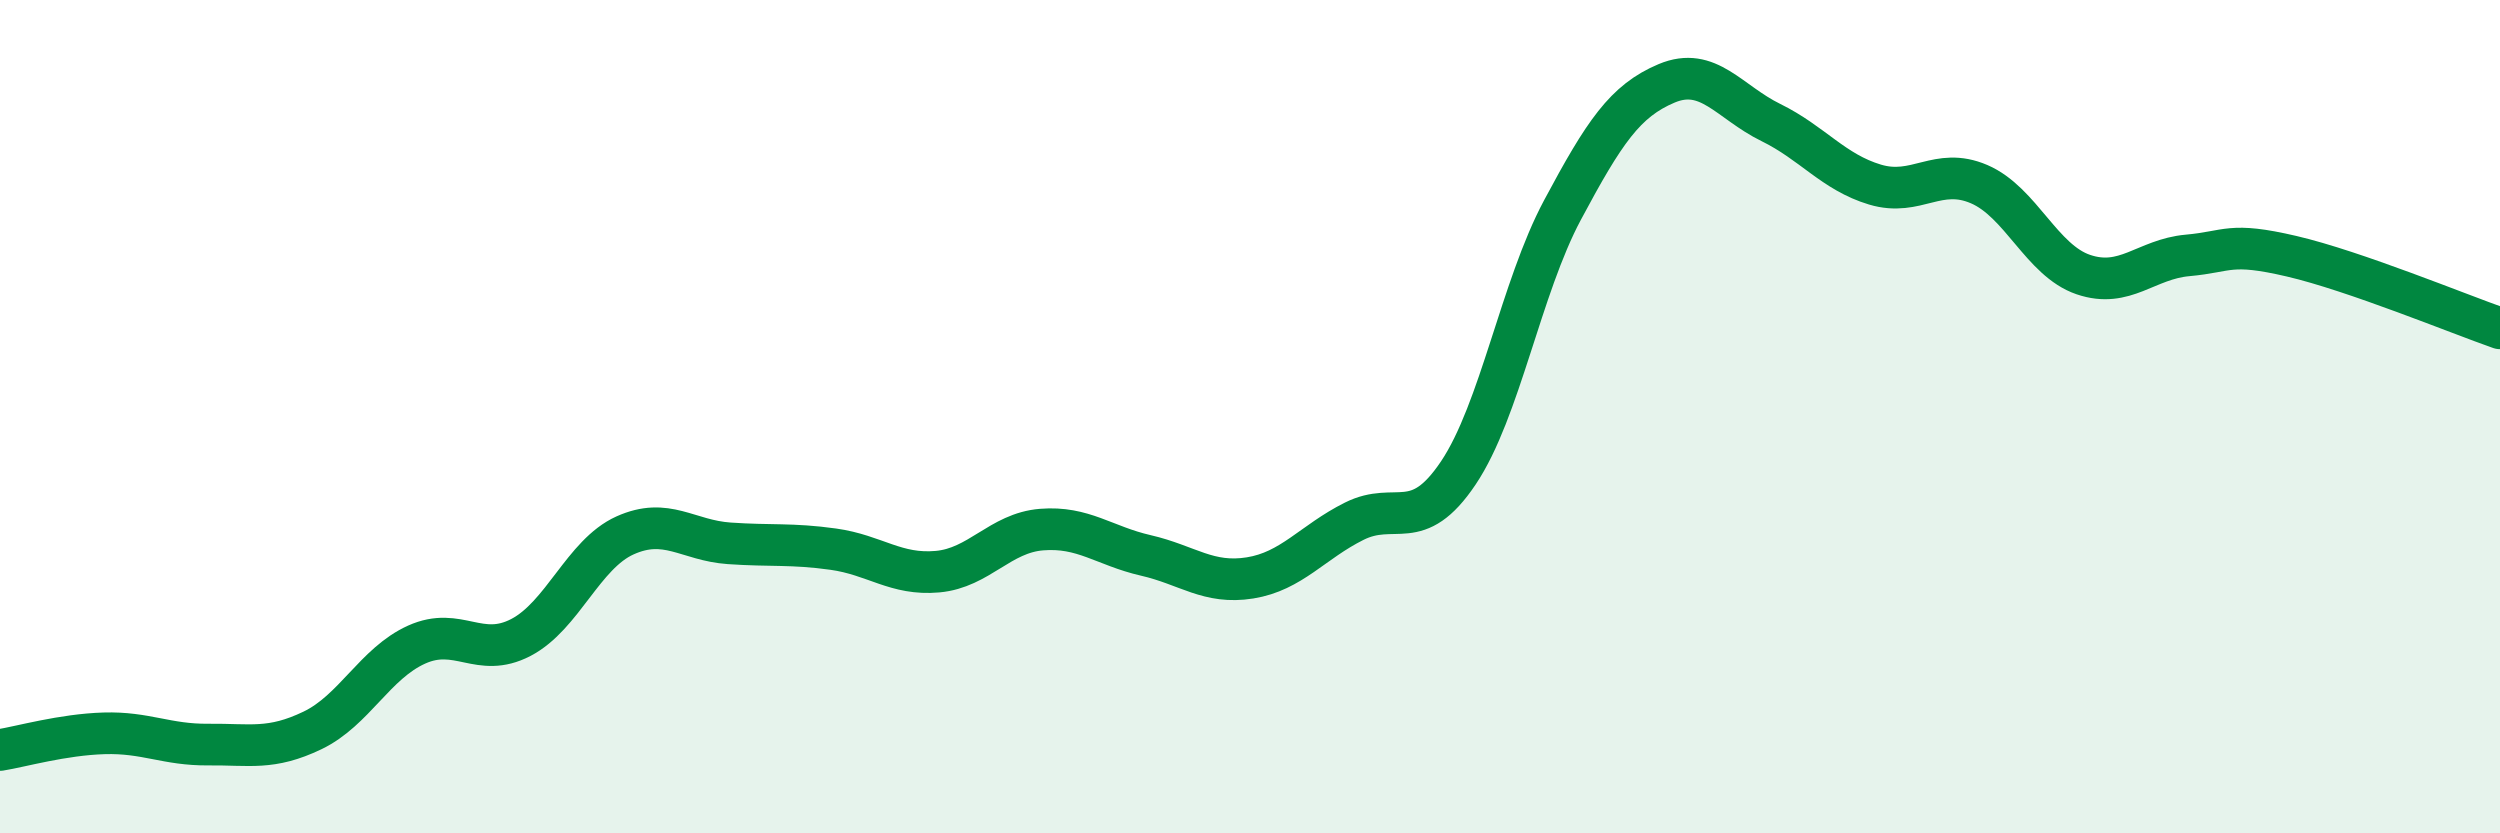 
    <svg width="60" height="20" viewBox="0 0 60 20" xmlns="http://www.w3.org/2000/svg">
      <path
        d="M 0,18 C 0.5,17.92 1.5,17.63 2.5,17.6 C 3.5,17.57 4,17.88 5,17.87 C 6,17.86 6.5,18.01 7.5,17.53 C 8.5,17.05 9,15.92 10,15.47 C 11,15.02 11.5,15.82 12.5,15.3 C 13.5,14.78 14,13.3 15,12.85 C 16,12.4 16.5,12.97 17.5,13.04 C 18.5,13.11 19,13.04 20,13.18 C 21,13.32 21.5,13.81 22.5,13.72 C 23.5,13.63 24,12.79 25,12.71 C 26,12.63 26.5,13.1 27.5,13.33 C 28.5,13.56 29,14.03 30,13.87 C 31,13.71 31.5,13.01 32.5,12.51 C 33.5,12.01 34,12.84 35,11.35 C 36,9.86 36.5,6.91 37.5,5.04 C 38.5,3.17 39,2.42 40,2 C 41,1.58 41.5,2.45 42.5,2.94 C 43.5,3.43 44,4.13 45,4.43 C 46,4.73 46.5,3.99 47.5,4.42 C 48.5,4.85 49,6.25 50,6.59 C 51,6.93 51.5,6.22 52.5,6.13 C 53.5,6.04 53.5,5.8 55,6.15 C 56.5,6.5 59,7.53 60,7.88L60 20L0 20Z"
        fill="#008740"
        opacity="0.1"
        stroke-linecap="round"
        stroke-linejoin="round"
      />
      <path
        d="M 0,18 C 0.5,17.92 1.5,17.63 2.5,17.6 C 3.5,17.57 4,17.88 5,17.87 C 6,17.86 6.5,18.01 7.5,17.53 C 8.5,17.05 9,15.92 10,15.47 C 11,15.02 11.5,15.82 12.5,15.3 C 13.5,14.78 14,13.3 15,12.85 C 16,12.4 16.5,12.97 17.5,13.04 C 18.5,13.11 19,13.04 20,13.18 C 21,13.32 21.5,13.81 22.5,13.72 C 23.5,13.63 24,12.79 25,12.71 C 26,12.63 26.5,13.1 27.5,13.33 C 28.5,13.56 29,14.03 30,13.87 C 31,13.71 31.5,13.01 32.5,12.51 C 33.5,12.01 34,12.84 35,11.35 C 36,9.86 36.5,6.91 37.5,5.04 C 38.5,3.17 39,2.42 40,2 C 41,1.58 41.5,2.45 42.5,2.94 C 43.5,3.43 44,4.13 45,4.43 C 46,4.73 46.5,3.99 47.5,4.42 C 48.5,4.85 49,6.25 50,6.59 C 51,6.93 51.5,6.22 52.5,6.13 C 53.5,6.04 53.5,5.8 55,6.15 C 56.5,6.5 59,7.53 60,7.88"
        stroke="#008740"
        stroke-width="1"
        fill="none"
        stroke-linecap="round"
        stroke-linejoin="round"
      />
    </svg>
  